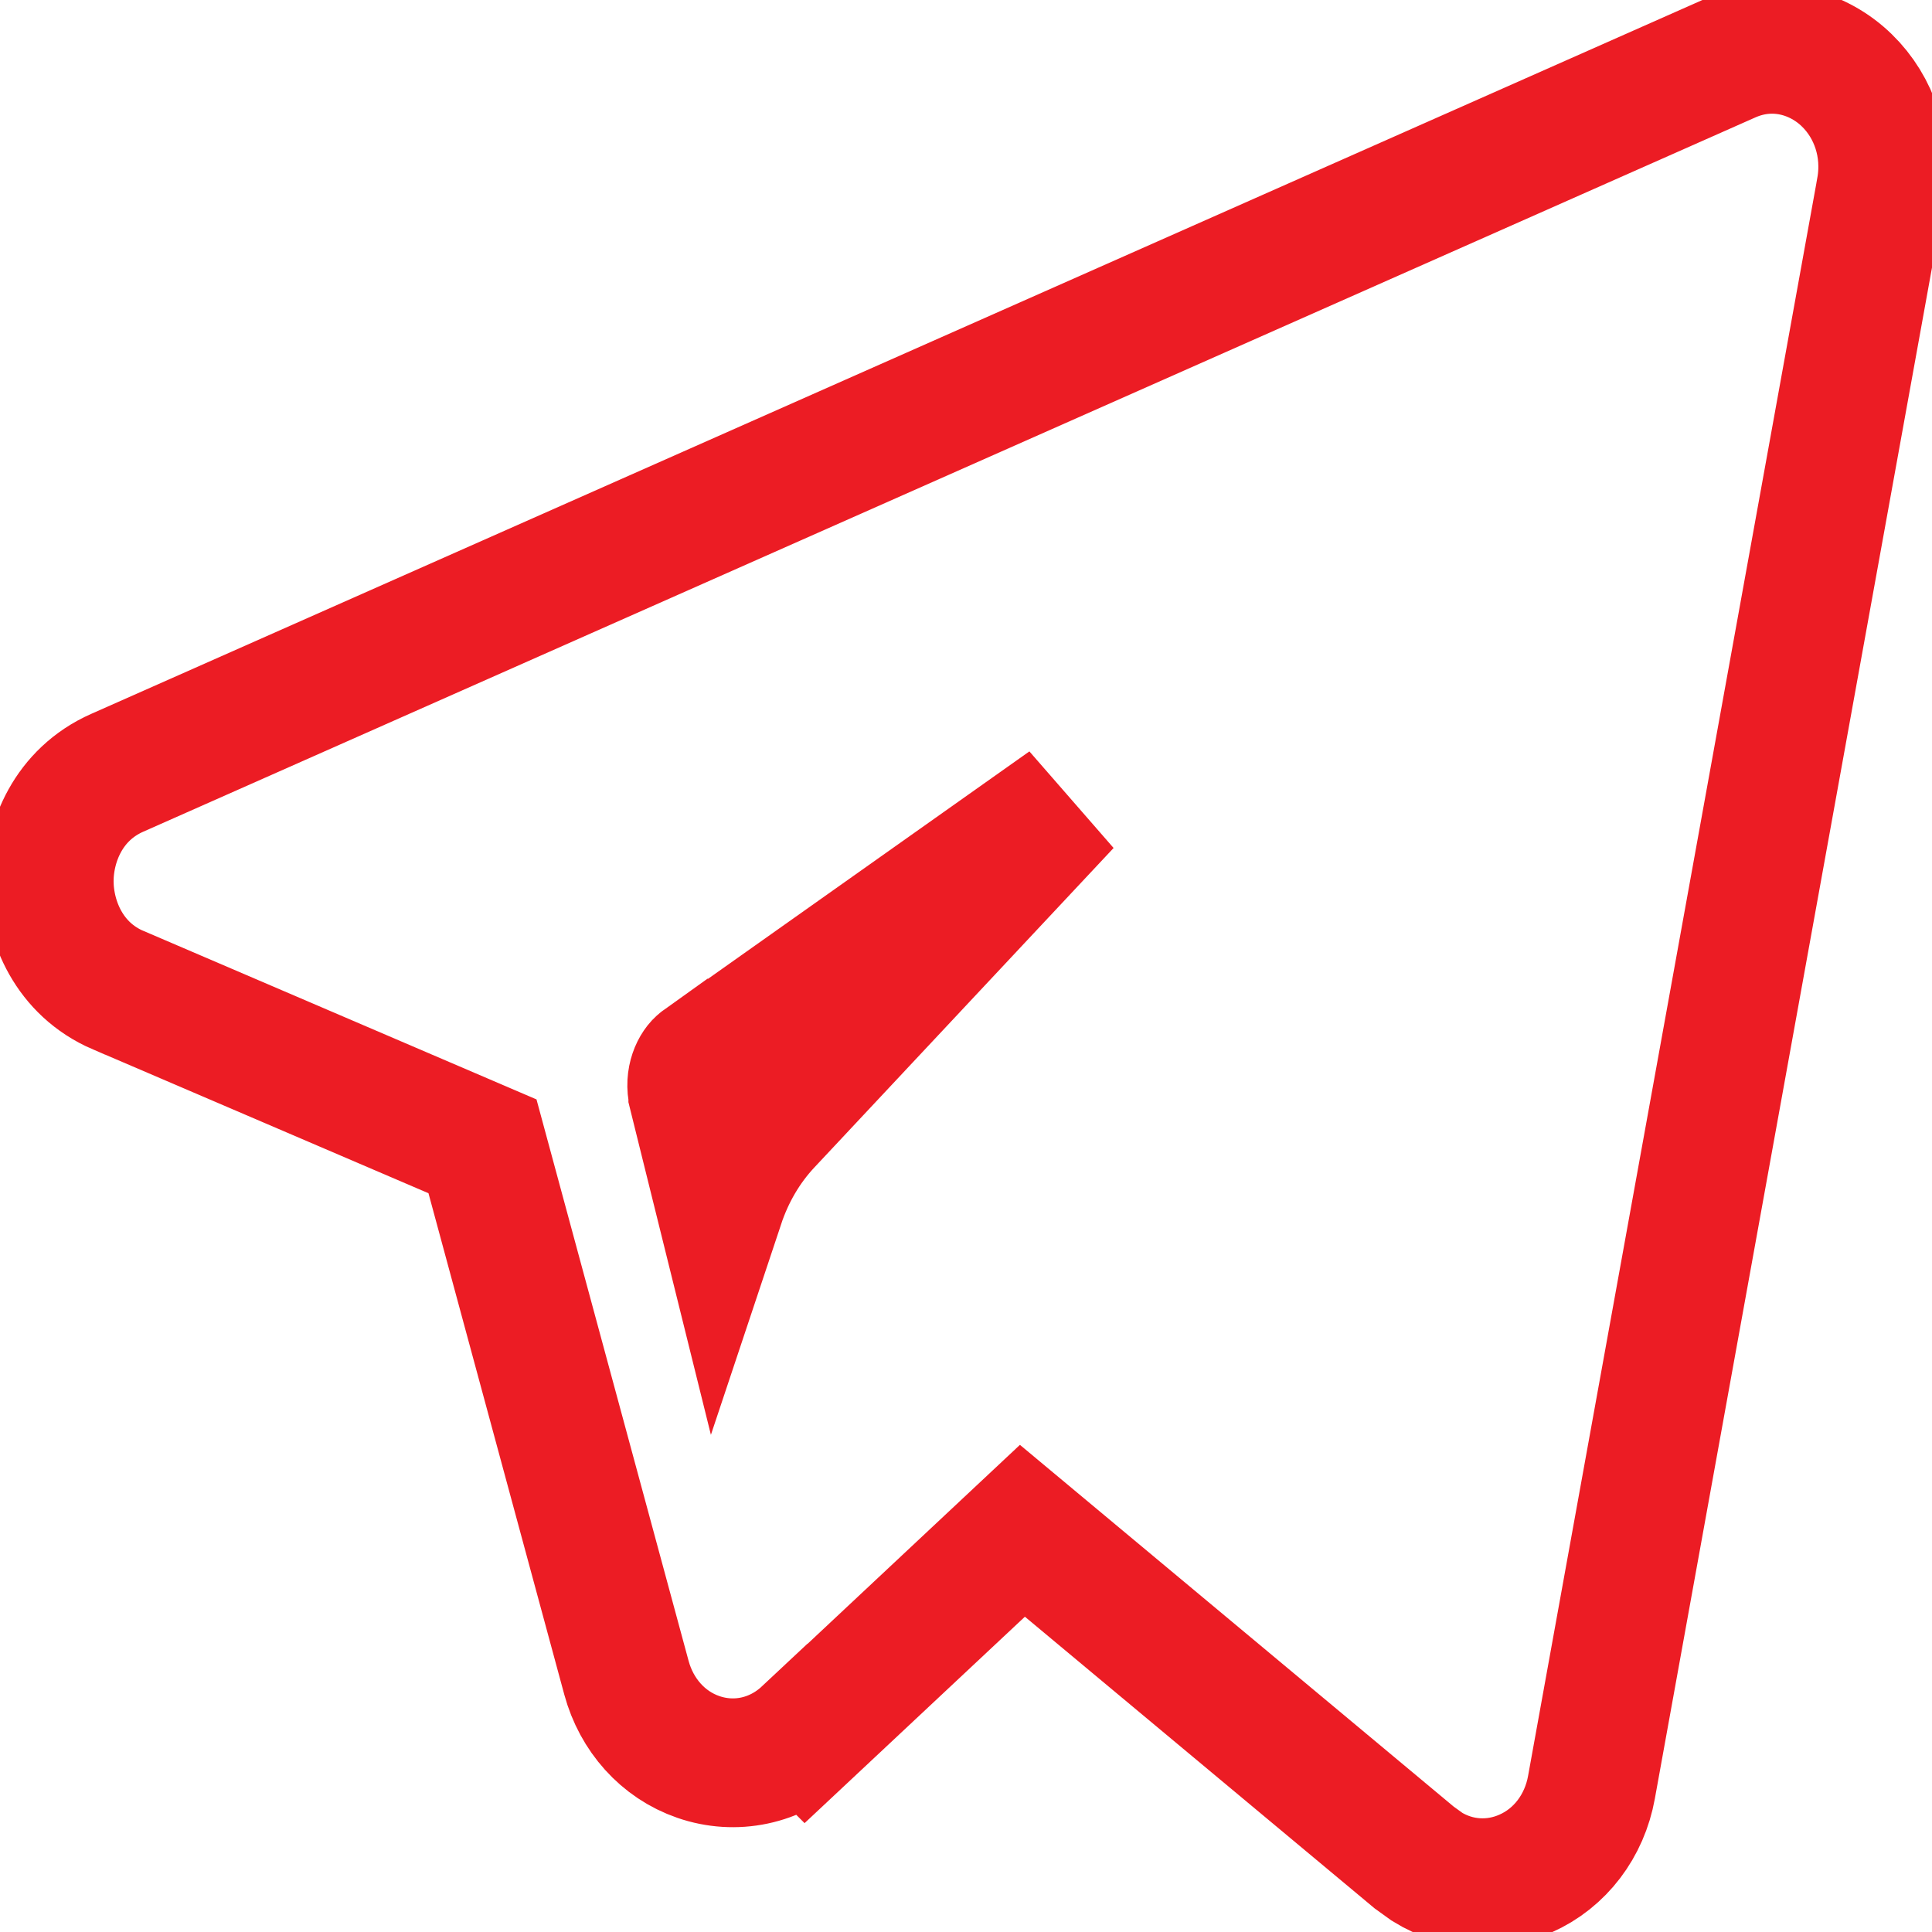 <?xml version="1.0" encoding="UTF-8"?> <svg xmlns="http://www.w3.org/2000/svg" width="15" height="15" viewBox="0 0 15 15" fill="none"><g clip-path="url(#clip0_2042_748)"><path d="M13.425 0.455C13.771 0.301 14.12 0.41 14.339 0.624C14.553 0.832 14.66 1.146 14.602 1.468V1.469L12.356 13.877C12.302 14.176 12.114 14.427 11.844 14.546C11.602 14.654 11.319 14.642 11.08 14.494L10.98 14.422L7.938 11.885L6.258 13.459L6.257 13.458C6.022 13.678 5.705 13.739 5.422 13.641C5.146 13.546 4.942 13.314 4.864 13.027L3.746 8.9L0.919 7.688H0.918C0.536 7.524 0.384 7.151 0.382 6.846C0.381 6.541 0.53 6.168 0.91 6L13.425 0.455ZM5.445 8.249L5.444 8.248C5.402 8.278 5.35 8.375 5.379 8.495V8.496L5.59 9.347C5.667 9.116 5.79 8.901 5.958 8.722L8.281 6.242L5.445 8.249Z" stroke="#EC1C24"></path></g><defs><clipPath id="clip0_2042_748"><rect width="15" height="15" fill="white"></rect></clipPath></defs></svg> 